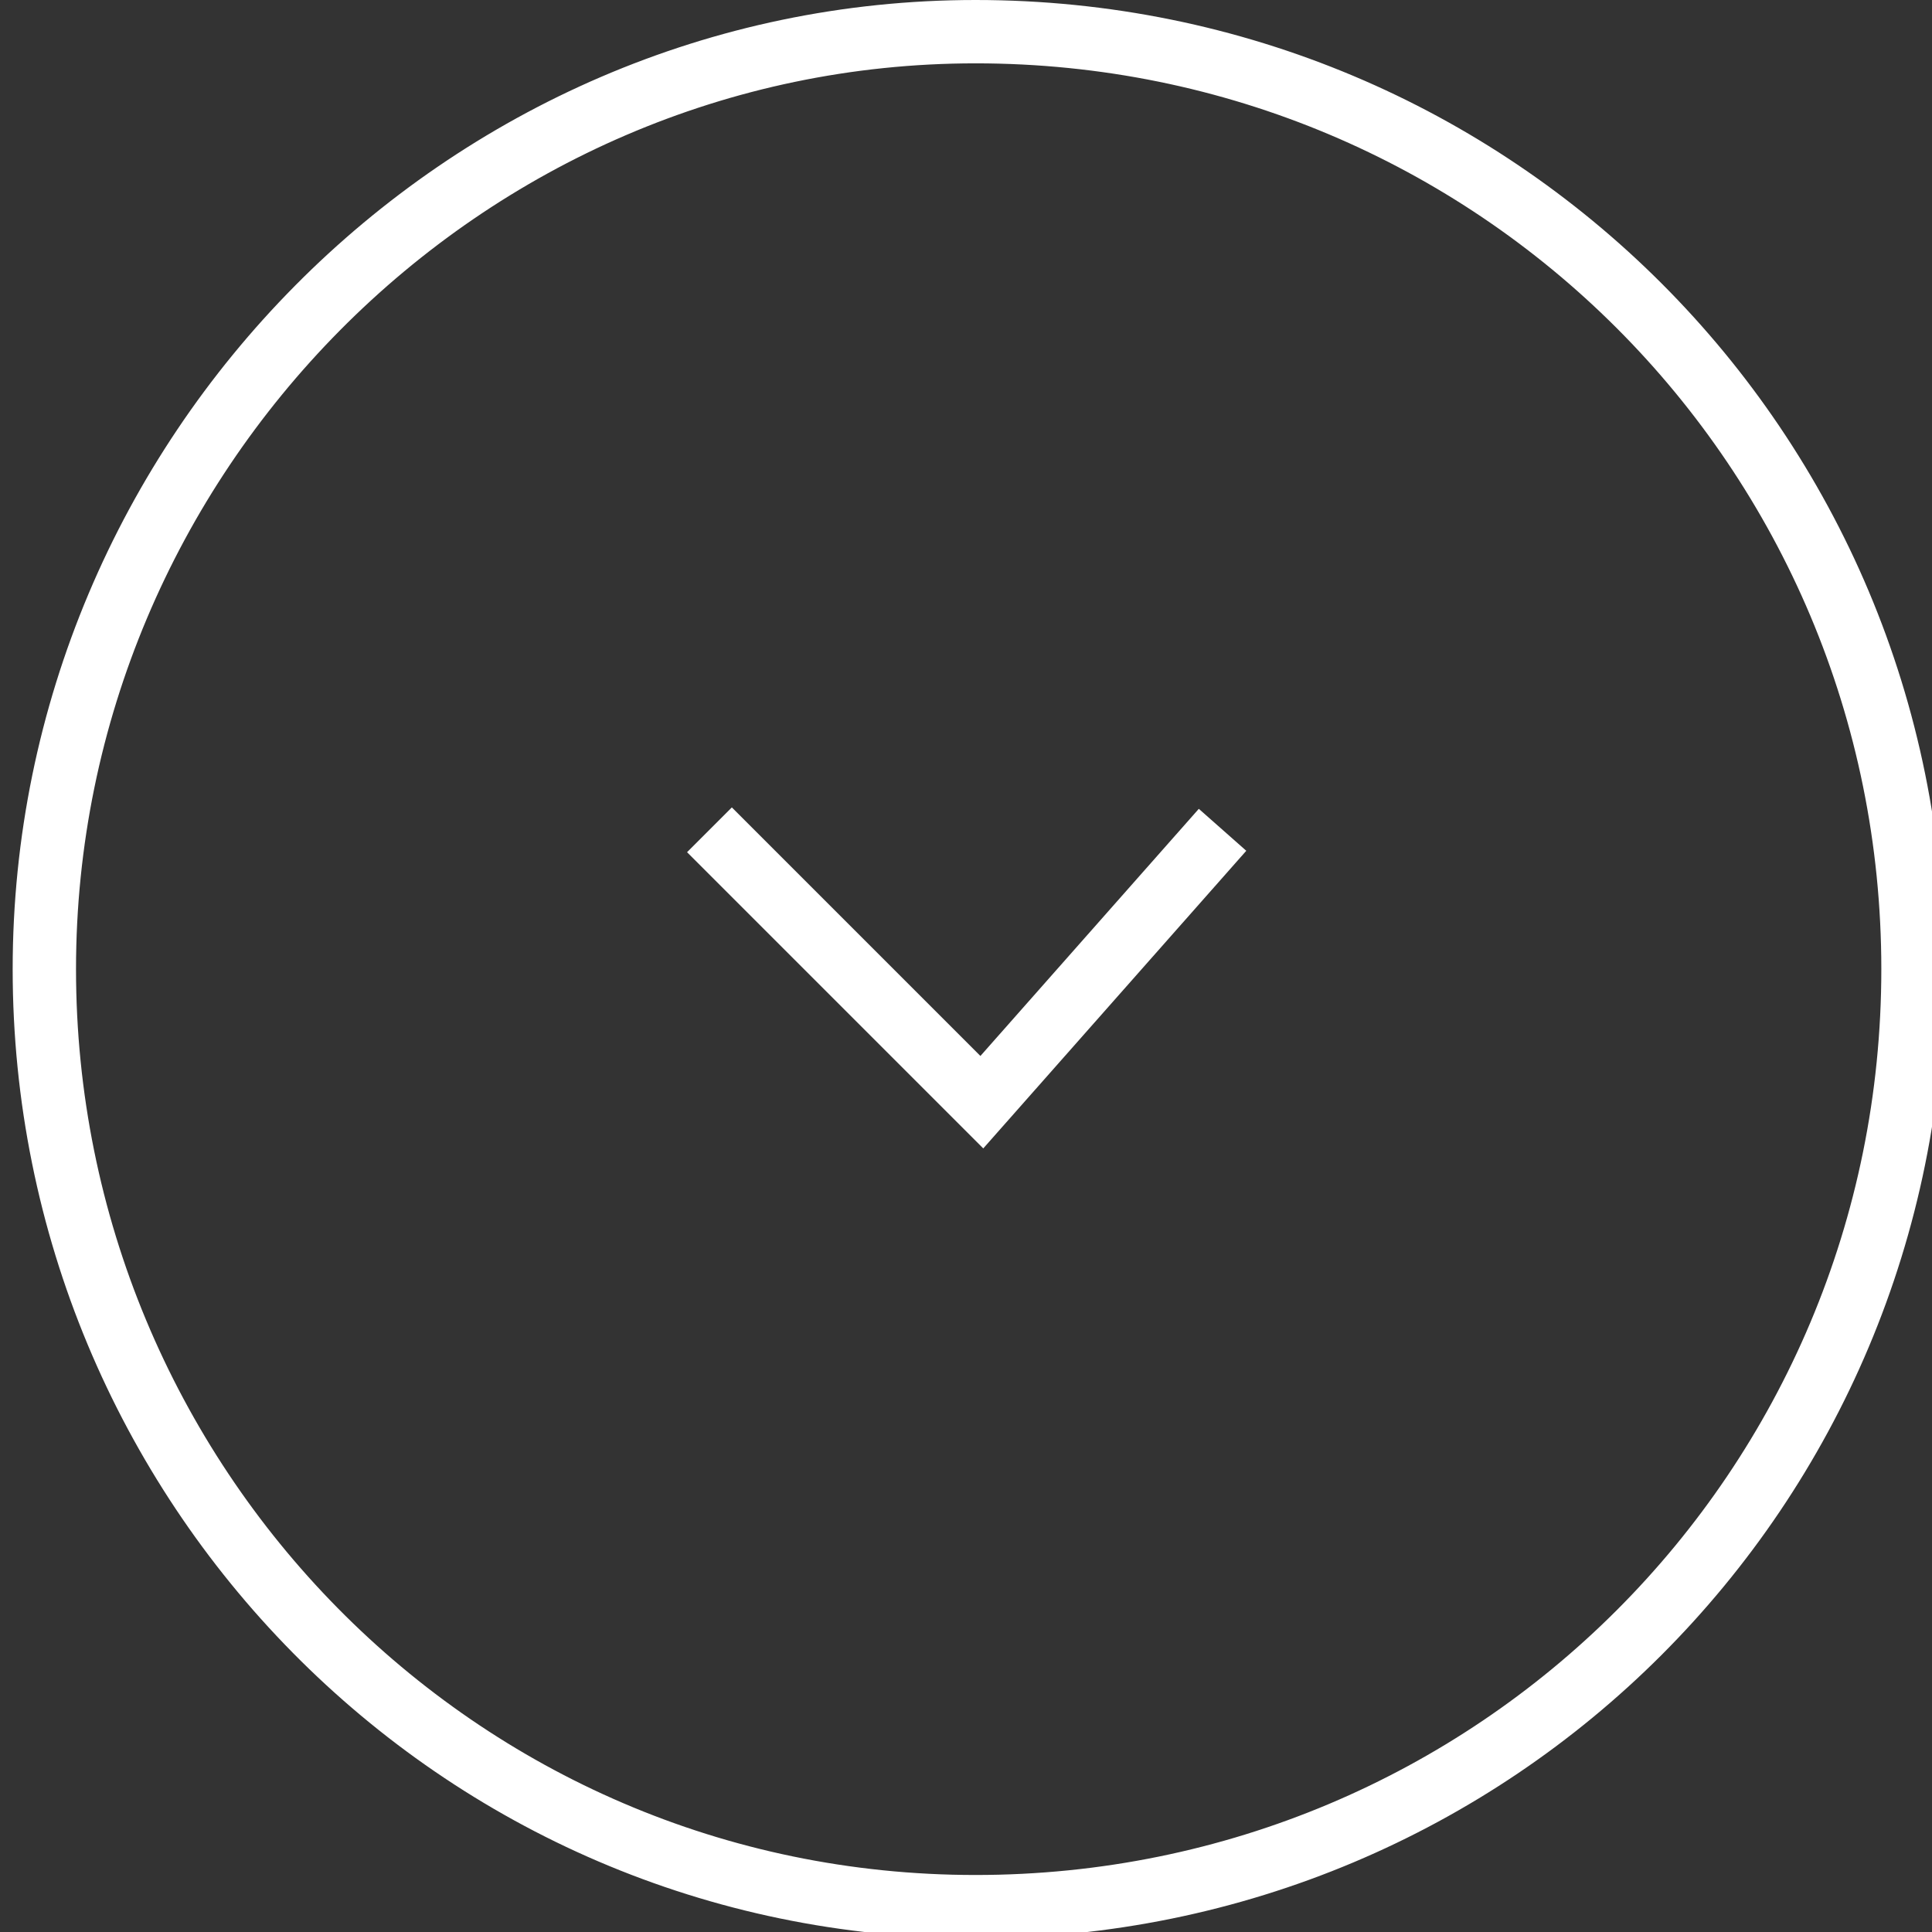 <?xml version="1.0" encoding="UTF-8"?>
<svg xmlns="http://www.w3.org/2000/svg" version="1.1" viewBox="0 0 30.5 30.5">
  <rect x="0" y="0" width="30.5" height="30.5" fill="#333333" stroke="none"/>
  <defs>
    <style>
      .cls-1 {
        stroke-miterlimit: 10;
      }

      .cls-1, .cls-2 {
        fill: none;
        stroke: #fff;
      }
    </style>
  </defs>
  <!-- Generator: Adobe Illustrator 28.6.0, SVG Export Plug-In . SVG Version: 1.2.0 Build 709)  -->
  <g>
    <g id="_レイヤー_1" data-name="レイヤー_1">
      <g id="_レイヤー_1-2" data-name="_レイヤー_1">
        <path class="cls-2" d="M15.4.5c8.2,0,14.8,6.6,14.8,14.8s-6.6,14.8-14.8,14.8S.7,23.4.7,15.3,7.3.5,15.4.5Z"/>
        <polyline class="cls-1" points="11.2 13.1 15.5 17.4 19.3 13.1"/>
      </g>
    </g>
  </g>
</svg>
